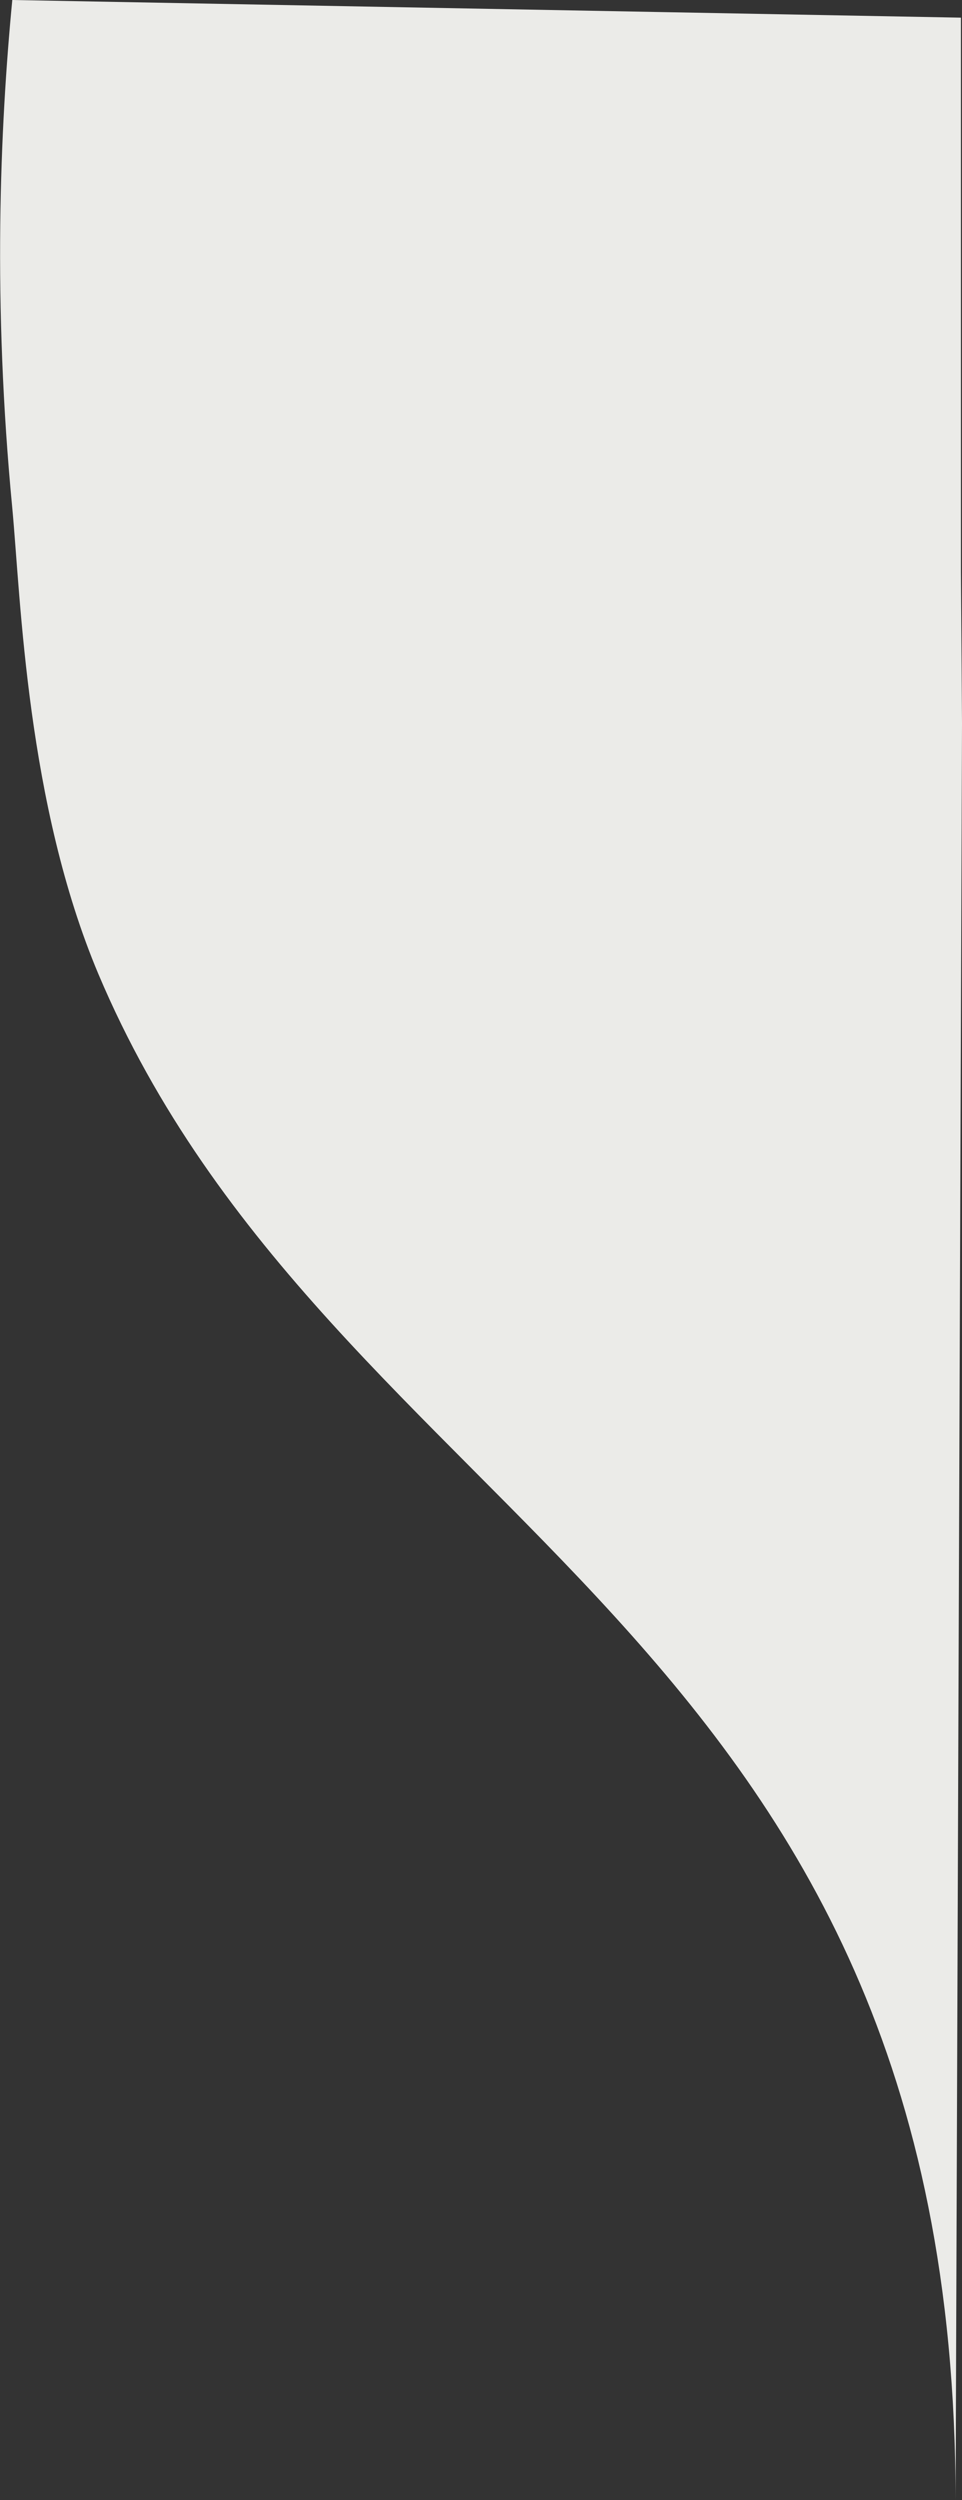 <?xml version="1.0" encoding="utf-8"?>
<!-- Generator: Adobe Illustrator 26.4.1, SVG Export Plug-In . SVG Version: 6.00 Build 0)  -->
<svg version="1.1" id="Layer_2_00000049942131032796589210000009872455817973362822_"
	 xmlns="http://www.w3.org/2000/svg" xmlns:xlink="http://www.w3.org/1999/xlink" x="0px" y="0px" viewBox="0 0 179.9 467.4"
	 style="enable-background:new 0 0 179.9 467.4;" xml:space="preserve">
<rect x="0" y="0" width="179.9" height="467.4" fill="#333333" stroke="none"/>
<style type="text/css">
	.st0{fill:#EBEBE8;}
</style>
<g id="BG">
	<path class="st0" d="M18.4,182.1C62,285.2,178.7,304,178.7,467.5l1.2-332.3l-0.2-28.3V3.3C120.5,2.2,61.4,1.1,2.3,0
		C0,23.9-1.4,56.6,2.3,95C3.9,112.2,5,150.3,18.4,182.1L18.4,182.1z"/>
</g>
</svg>
